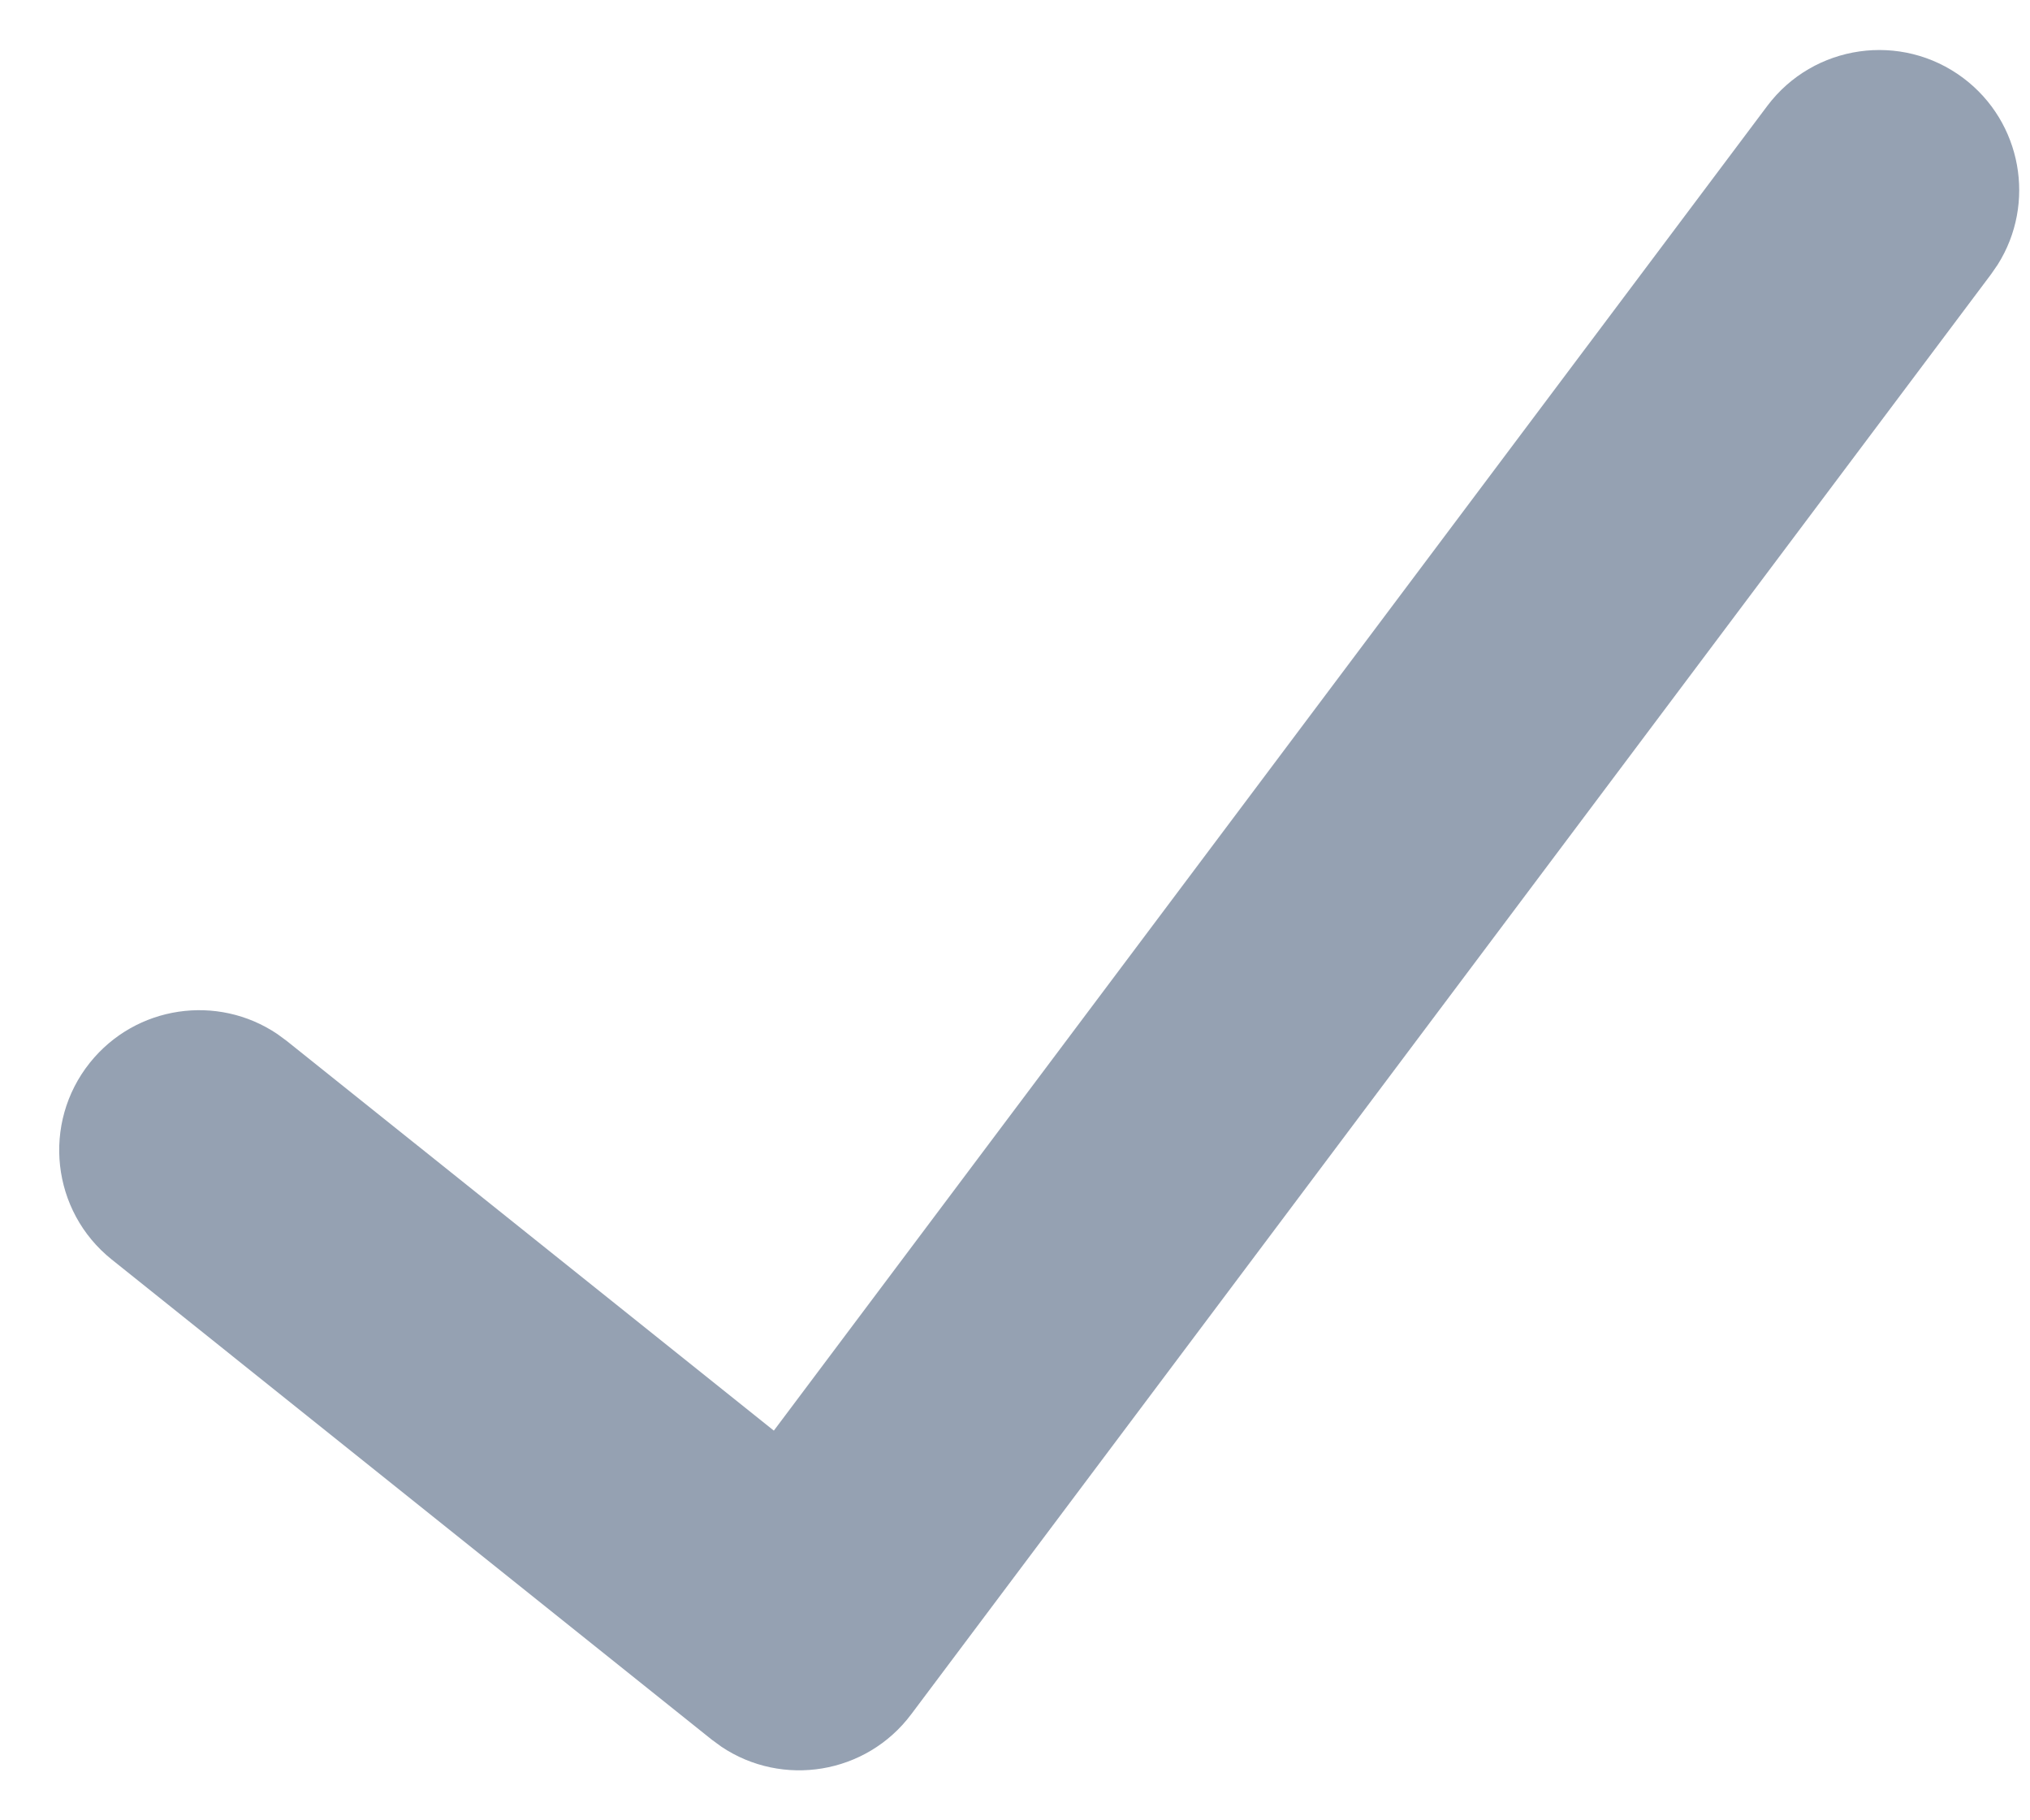 <svg width="29" height="26" viewBox="0 0 29 26" fill="none" xmlns="http://www.w3.org/2000/svg">
<path d="M25.246 1.514C25.909 0.631 27.162 0.452 28.046 1.114C28.885 1.744 29.089 2.907 28.539 3.779L28.446 3.914L13.017 24.486C12.374 25.344 11.177 25.535 10.303 24.947L10.168 24.848L1.596 17.99C0.734 17.3 0.594 16.042 1.284 15.179C1.94 14.36 3.108 14.193 3.963 14.77L4.095 14.867L11.055 20.434L25.246 1.514Z" fill="#95A1B2"/>
</svg>
